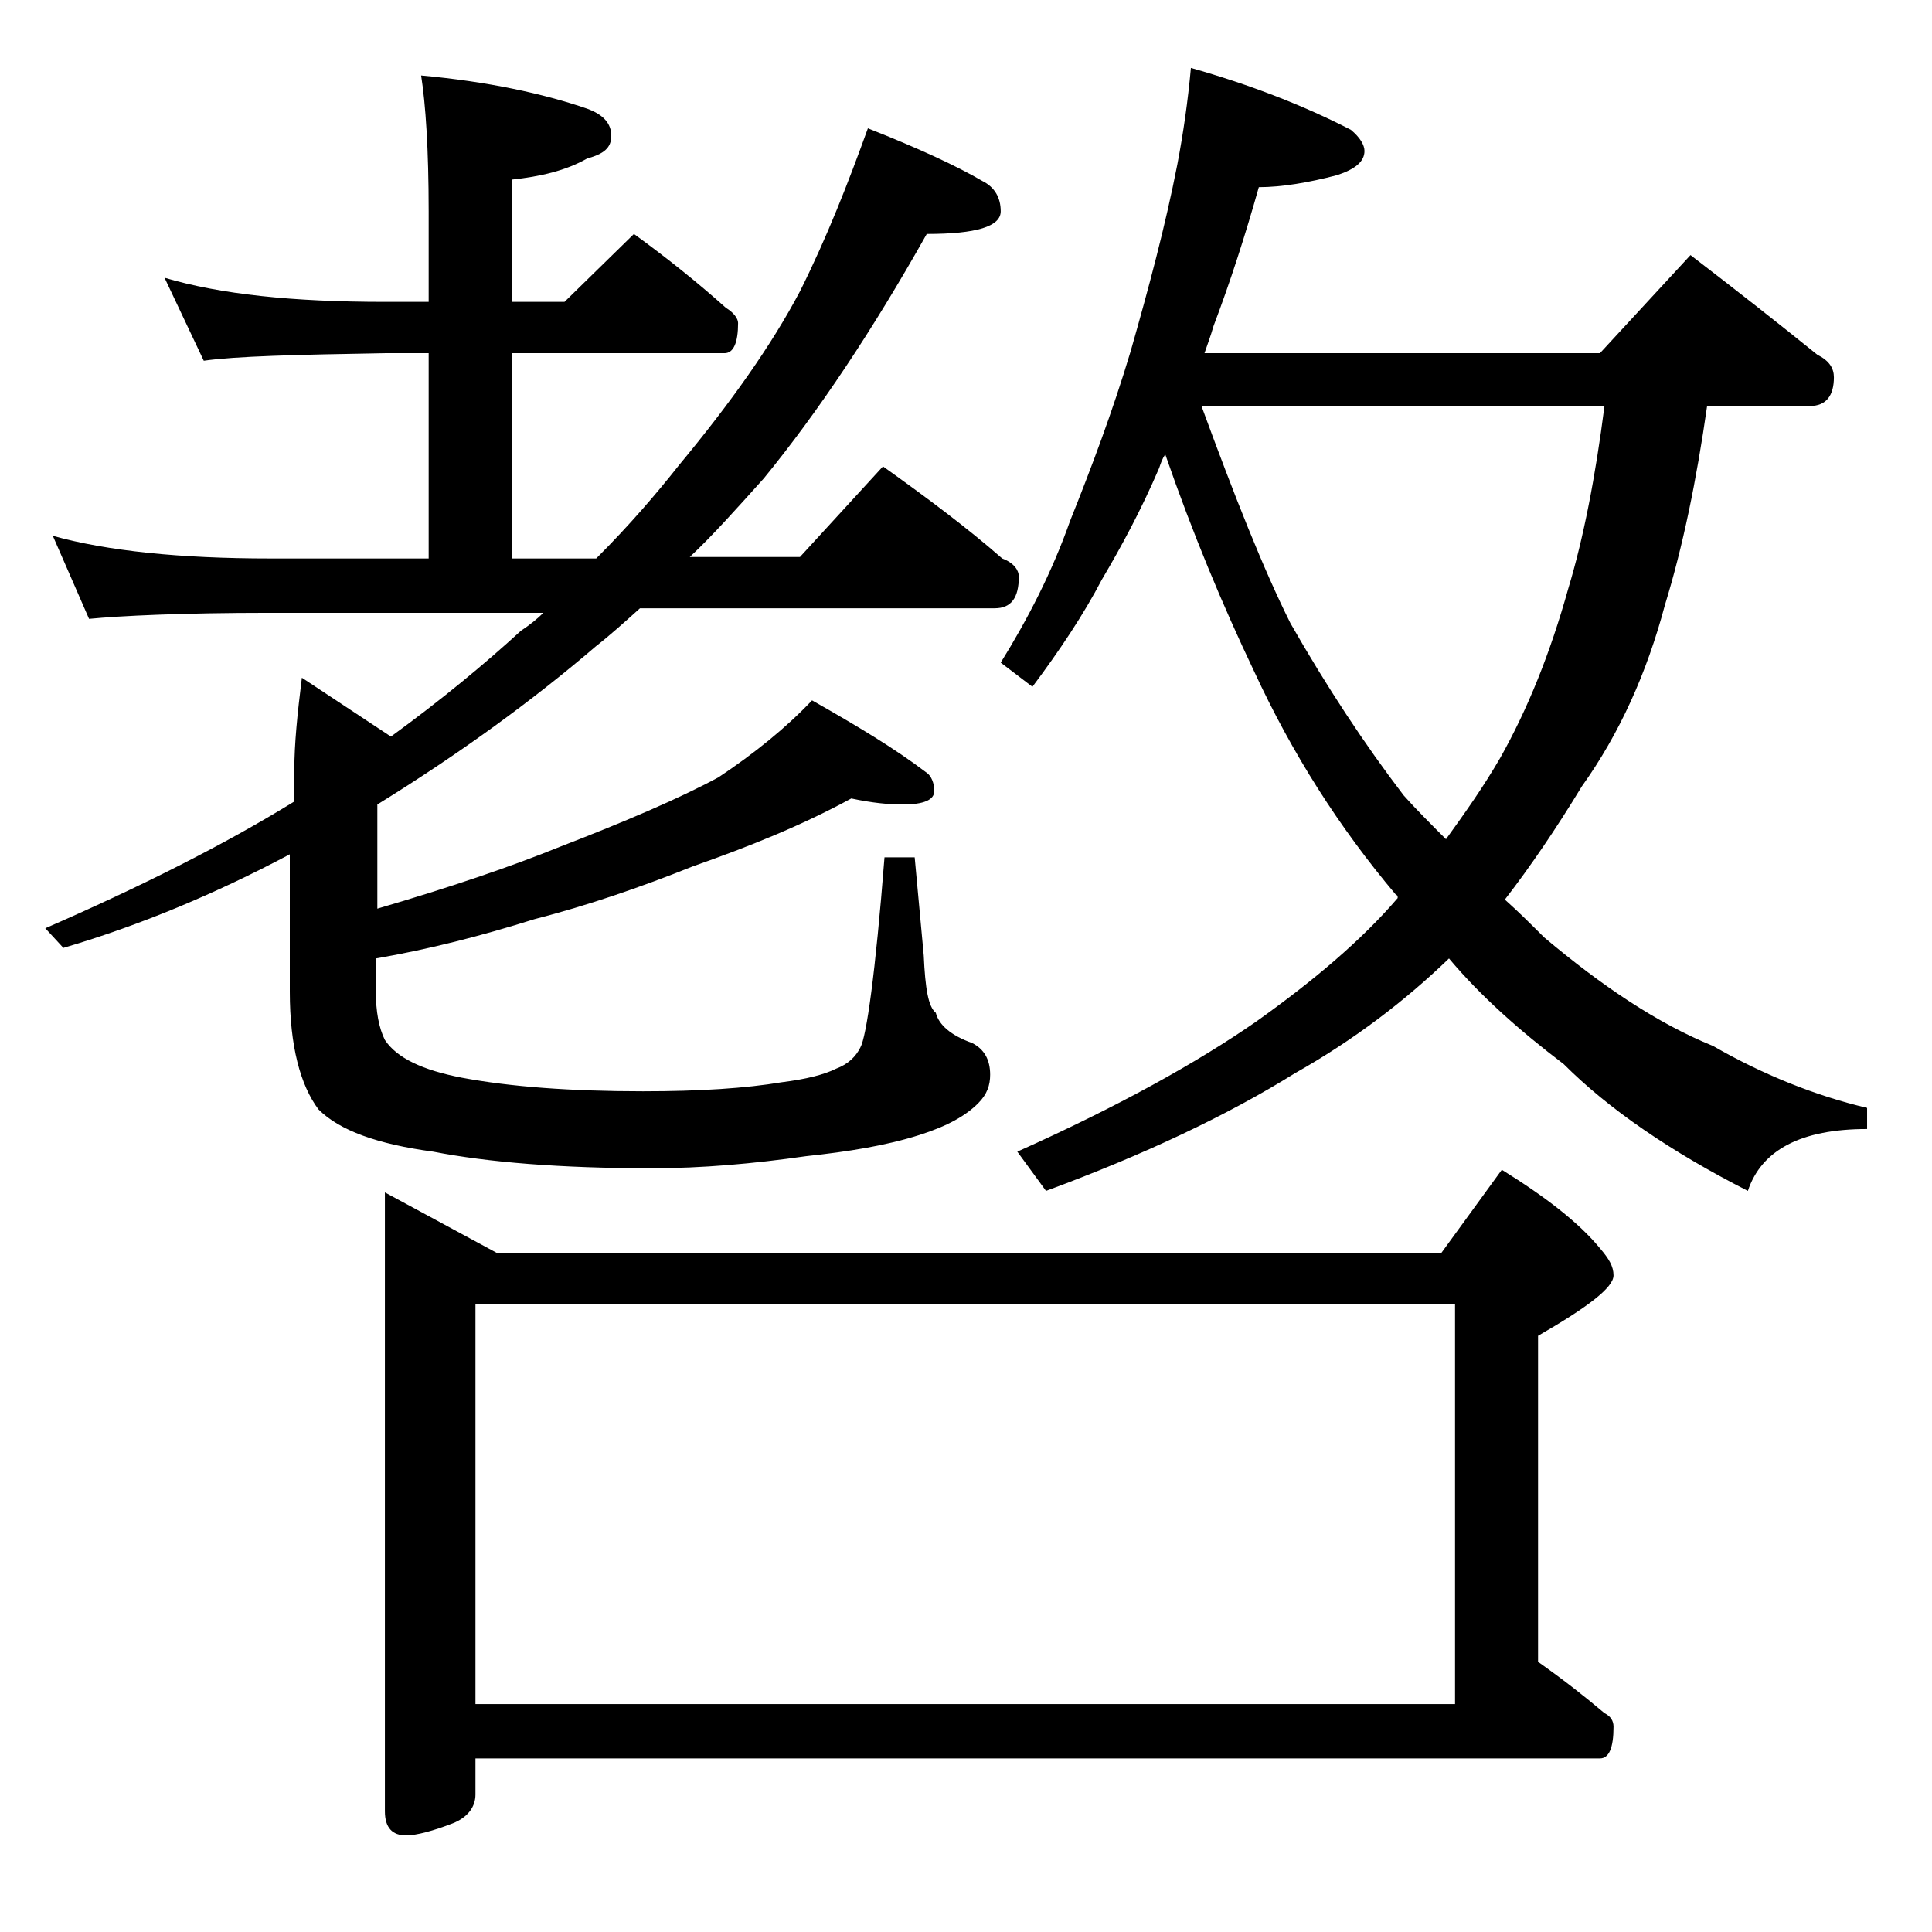 <?xml version="1.0" encoding="utf-8"?>
<!-- Generator: Adobe Illustrator 18.0.0, SVG Export Plug-In . SVG Version: 6.00 Build 0)  -->
<!DOCTYPE svg PUBLIC "-//W3C//DTD SVG 1.1//EN" "http://www.w3.org/Graphics/SVG/1.1/DTD/svg11.dtd">
<svg version="1.1" id="Layer_1" xmlns="http://www.w3.org/2000/svg" xmlns:xlink="http://www.w3.org/1999/xlink" x="0px" y="0px"
	 viewBox="0 0 128 128" enable-background="new 0 0 128 128" xml:space="preserve">
<path d="M10.9,18.4c3.7,1.1,8.5,1.6,14.6,1.6h2.9v-6c0-4.1-0.2-7.1-0.5-9c4.4,0.4,8.1,1.2,11,2.2c1.1,0.4,1.6,1,1.6,1.8
	s-0.5,1.2-1.6,1.5c-1.4,0.8-3.1,1.2-5,1.4V20h3.5l4.6-4.5c2.2,1.6,4.2,3.2,6.1,4.9c0.5,0.3,0.8,0.7,0.8,1c0,1.3-0.3,2-0.9,2H33.9V37
	h5.6c2.2-2.2,4-4.3,5.5-6.2c3.4-4.1,6.1-7.9,8-11.5c1.8-3.6,3.2-7.2,4.5-10.8c3.3,1.3,5.9,2.5,7.6,3.5c0.8,0.4,1.2,1.1,1.2,2
	c0,1-1.6,1.5-4.9,1.5c-3.6,6.4-7.2,11.8-10.8,16.2c-1.8,2-3.4,3.8-4.9,5.2H53l5.5-6c2.8,2,5.5,4,7.9,6.1c0.8,0.3,1.1,0.8,1.1,1.2
	c0,1.4-0.5,2.1-1.6,2.1H42.4c-1,0.9-2,1.8-2.9,2.5c-4.2,3.6-9,7.1-14.5,10.5v6.9c4.8-1.4,8.9-2.8,12.1-4.1c4.4-1.7,7.9-3.2,10.5-4.6
	c2.4-1.6,4.5-3.3,6.2-5.1c3,1.7,5.5,3.2,7.6,4.8c0.3,0.2,0.5,0.7,0.5,1.2c0,0.6-0.7,0.9-2.1,0.9c-0.9,0-2-0.1-3.4-0.4
	c-3.3,1.8-6.8,3.2-10.5,4.5c-3.5,1.4-7,2.6-10.5,3.5c-3.5,1.1-7,2-10.5,2.6v2.2c0,1.3,0.2,2.4,0.6,3.2c0.8,1.2,2.5,2,5.1,2.5
	c3.2,0.6,7.2,0.9,12,0.9c3.8,0,6.8-0.2,9.2-0.6c1.6-0.2,2.8-0.5,3.6-0.9c0.8-0.3,1.3-0.8,1.6-1.4c0.4-0.7,1-4.9,1.6-12.6h2l0.6,6.5
	c0.1,2.2,0.3,3.4,0.8,3.8c0.2,0.8,1,1.5,2.4,2c0.8,0.4,1.2,1.1,1.2,2.1c0,0.7-0.2,1.3-0.8,1.9c-0.8,0.8-2,1.5-3.9,2.1
	c-2.2,0.7-4.7,1.1-7.5,1.4c-3.5,0.5-6.9,0.8-10.2,0.8c-6.1,0-10.9-0.4-14.5-1.1c-3.7-0.5-6.2-1.4-7.6-2.8c-1.2-1.6-1.9-4.2-1.9-7.8
	v-9.1c-4.9,2.6-9.9,4.7-15,6.2L3,61.5c6.2-2.7,11.8-5.5,16.5-8.4V51c0-1.7,0.2-3.7,0.5-6.1l5.9,3.9c3.3-2.4,6.2-4.8,8.6-7
	c0.6-0.4,1.1-0.8,1.5-1.2H17.9C12,40.6,8,40.8,5.9,41l-2.4-5.5c3.6,1,8.4,1.5,14.4,1.5h10.5V23.4h-2.9c-5.9,0.1-9.9,0.2-12,0.5
	L10.9,18.4z M25.5,79l7.4,4h62.6l4-5.5c2.9,1.8,5.1,3.5,6.5,5.2c0.6,0.7,0.9,1.2,0.9,1.8c0,0.8-1.7,2.1-5,4v21.6
	c1.7,1.2,3.1,2.3,4.4,3.4c0.4,0.2,0.6,0.5,0.6,0.9c0,1.4-0.3,2.1-0.9,2.1H31.5v2.4c0,0.8-0.5,1.5-1.5,1.9c-1.3,0.5-2.4,0.8-3.1,0.8
	c-0.9,0-1.4-0.5-1.4-1.6V79z M31.5,112.9h64.9V86.4H31.5V112.9z M77.2,30.1c-0.2,0.3-0.3,0.6-0.4,0.9c-1.2,2.8-2.5,5.2-3.8,7.4
	c-1.2,2.3-2.8,4.7-4.6,7.1l-2.1-1.6c1.8-2.9,3.4-6,4.6-9.4c1.4-3.5,2.8-7.2,4-11.2c1.2-4.2,2.3-8.3,3.1-12.4
	c0.4-2.1,0.7-4.2,0.9-6.4c3.9,1.1,7.5,2.5,10.6,4.1c0.6,0.5,0.9,1,0.9,1.4c0,0.7-0.6,1.2-1.8,1.6c-1.9,0.5-3.7,0.8-5.2,0.8
	c-0.9,3.2-1.9,6.3-3,9.2c-0.2,0.7-0.4,1.2-0.6,1.8H106l6-6.5c3,2.3,5.8,4.5,8.4,6.6c0.8,0.4,1.1,0.9,1.1,1.5c0,1.2-0.5,1.9-1.6,1.9
	h-6.8c-0.7,4.9-1.6,9.3-2.8,13.2c-1.2,4.5-3,8.5-5.5,12c-1.7,2.8-3.4,5.3-5.1,7.5c0.9,0.8,1.8,1.7,2.6,2.5c3.8,3.2,7.5,5.7,11.2,7.2
	c3.3,1.9,6.8,3.3,10.2,4.1v1.4c-4.4,0-7,1.4-7.9,4.1c-5.1-2.6-9.2-5.4-12.2-8.4c-2.9-2.2-5.5-4.5-7.6-7c-2.9,2.8-6.3,5.4-10.2,7.6
	c-4.5,2.8-10,5.4-16.5,7.8l-1.9-2.6c6.7-3,11.9-5.9,15.8-8.6c3.8-2.7,7-5.4,9.4-8.2c0-0.1,0-0.2-0.1-0.2c-3.8-4.5-6.9-9.4-9.4-14.8
	C81,40.1,79,35.3,77.2,30.1z M95.8,55.6c1.3-1.8,2.5-3.5,3.6-5.4c1.8-3.2,3.3-6.9,4.5-11.2c1-3.3,1.8-7.4,2.4-12.1H79.6
	c2.2,6,4.1,10.8,5.9,14.4c2.4,4.2,4.9,8,7.5,11.4C93.8,53.6,94.8,54.6,95.8,55.6z"/>
</svg>
